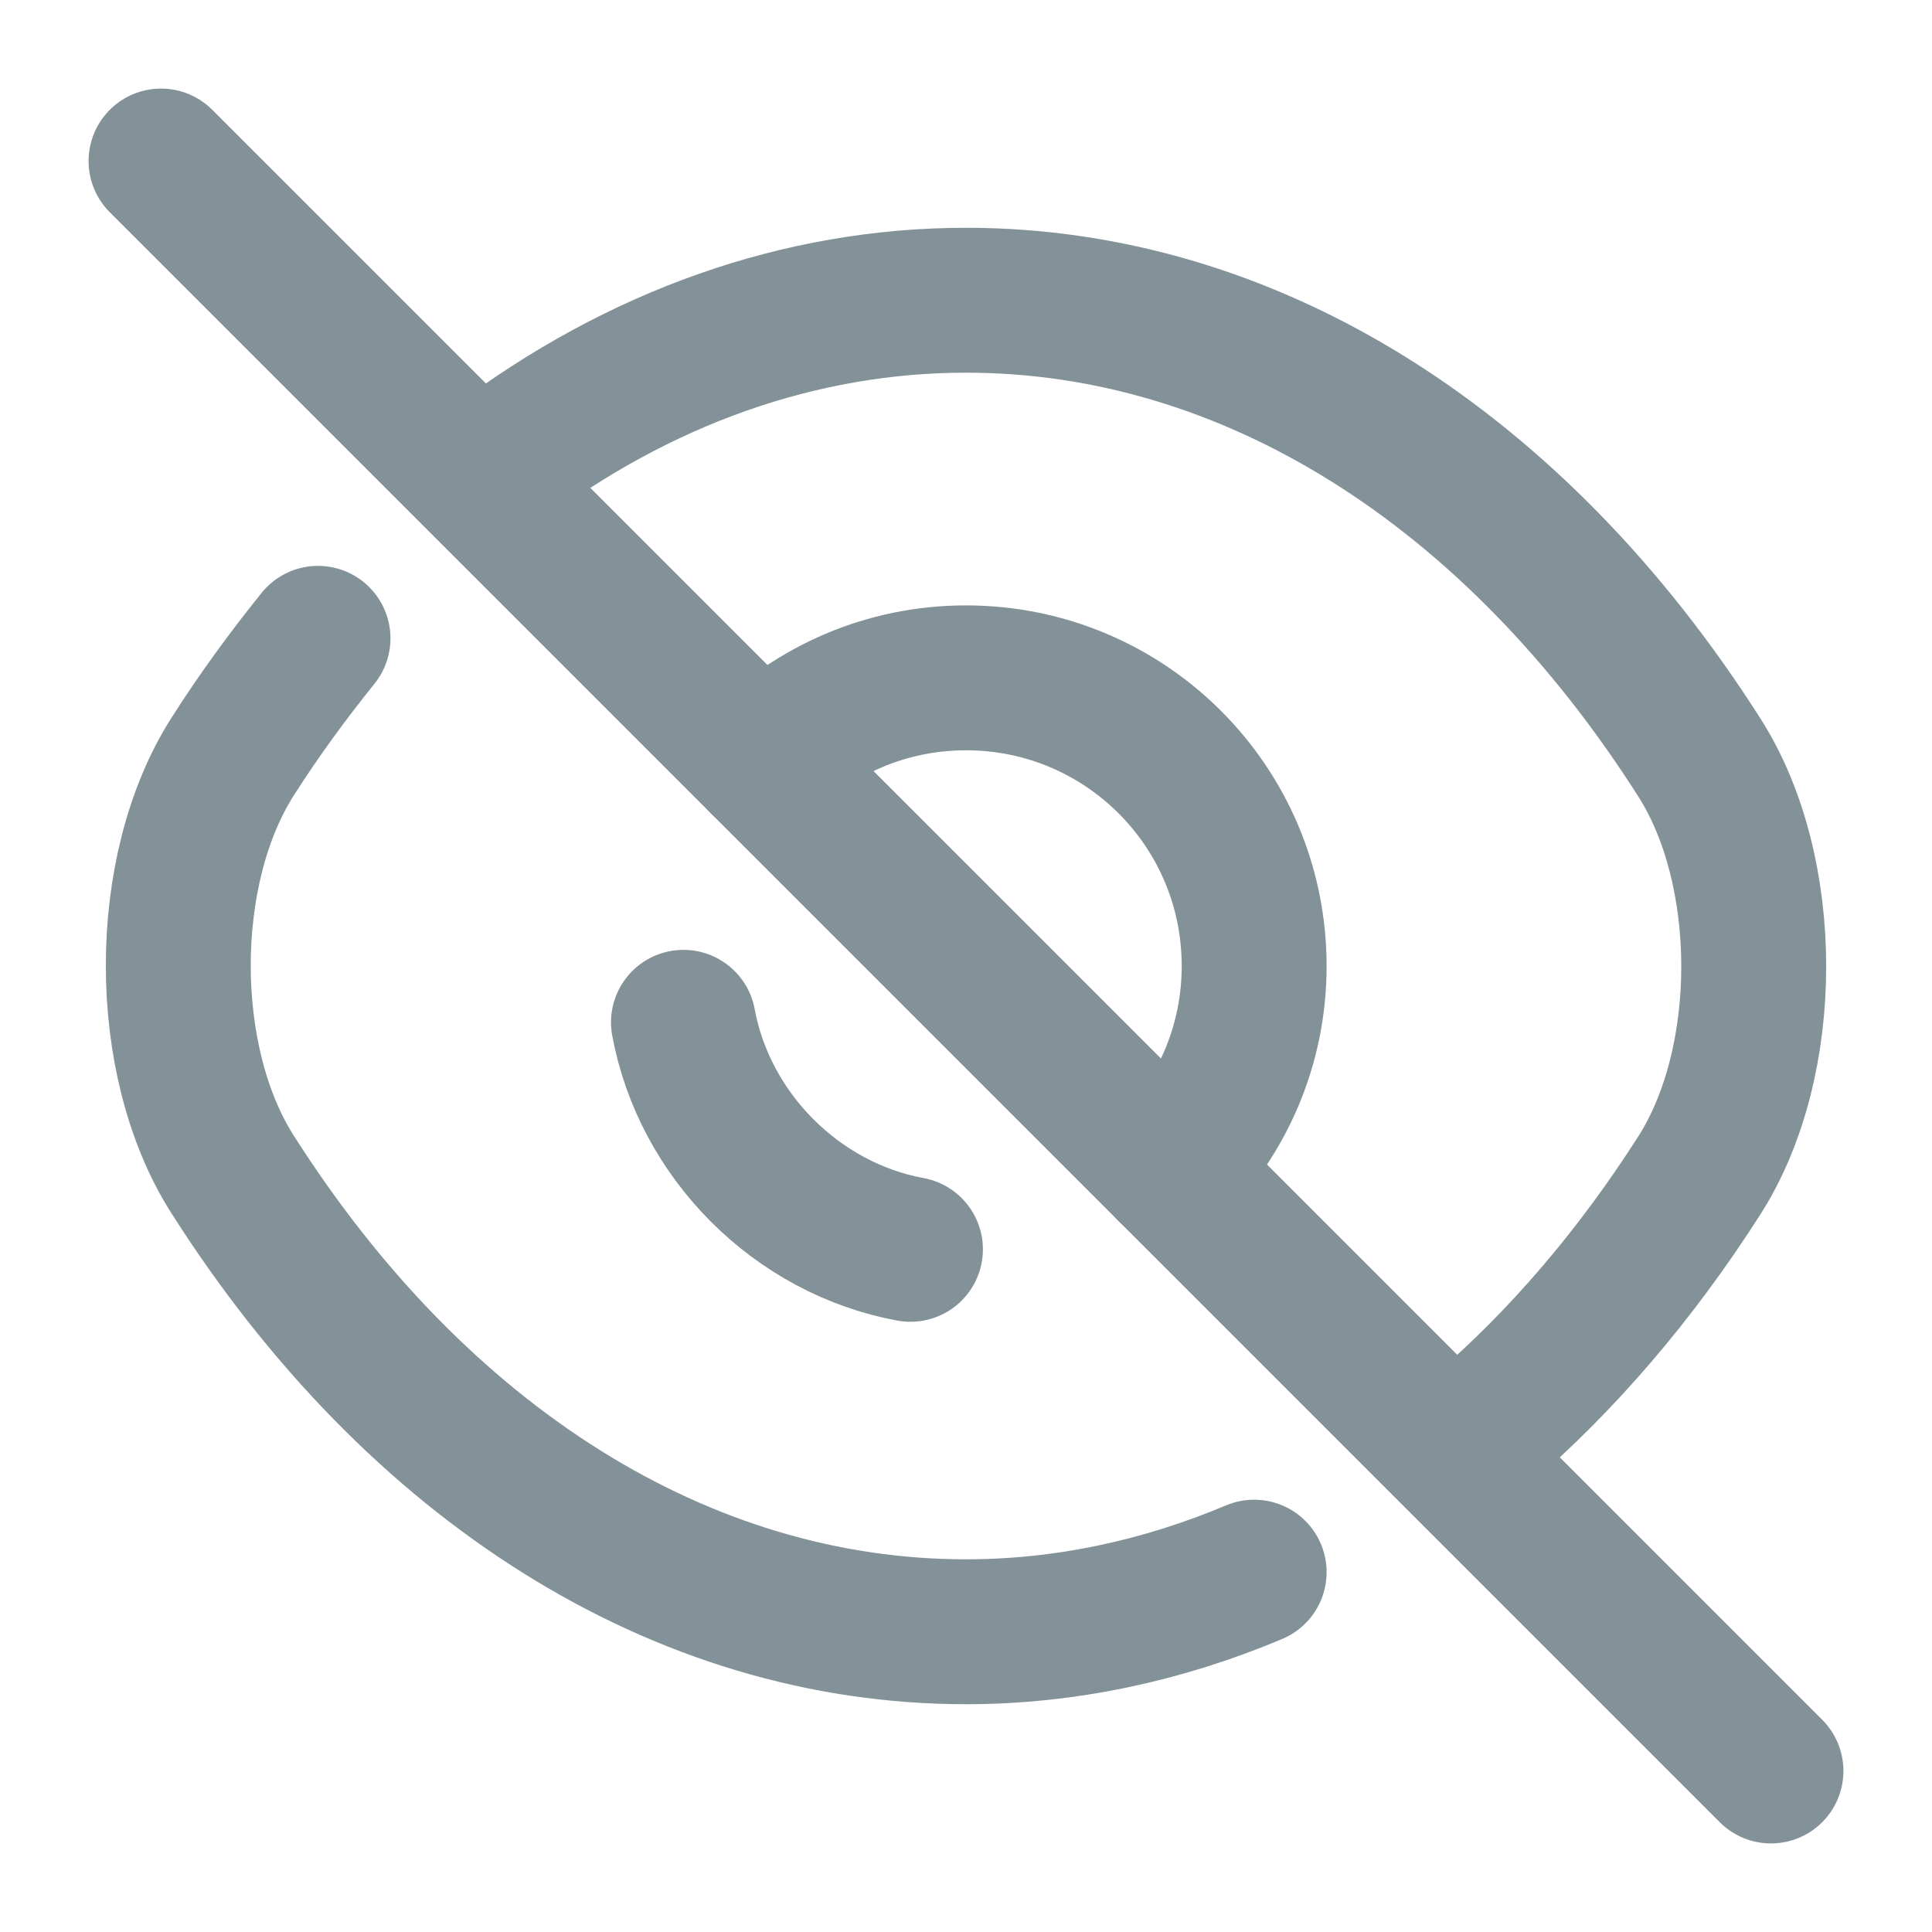 <svg width="20" height="20" viewBox="0 0 20 20" fill="none" xmlns="http://www.w3.org/2000/svg">
<path d="M7.892 7.892L12.108 12.108C12.65 11.567 12.983 10.825 12.983 10C12.983 8.35 11.65 7.017 10 7.017C9.175 7.017 8.433 7.35 7.892 7.892Z" stroke="#839198" stroke-width="1.5" stroke-linecap="round" stroke-linejoin="round"/>
<path d="M5.15 4.808C6.608 3.708 8.275 3.108 10 3.108C12.942 3.108 15.683 4.842 17.592 7.842C18.342 9.017 18.342 10.992 17.592 12.167C16.933 13.2 16.167 14.092 15.333 14.808" stroke="#839198" stroke-width="1.5" stroke-linecap="round" stroke-linejoin="round"/>
<path d="M12.983 16.275C12.033 16.675 11.025 16.892 10 16.892C7.058 16.892 4.317 15.158 2.408 12.158C1.658 10.983 1.658 9.008 2.408 7.833C2.683 7.4 2.983 6.992 3.292 6.608" stroke="#839198" stroke-width="1.5" stroke-linecap="round" stroke-linejoin="round"/>
<path d="M7.075 10.583C7.292 11.758 8.25 12.717 9.425 12.933" stroke="#839198" stroke-width="1.5" stroke-linecap="round" stroke-linejoin="round"/>
<path d="M12.108 12.108L18.333 18.333" stroke="#839198" stroke-width="1.5" stroke-linecap="round" stroke-linejoin="round"/>
<path d="M1.667 1.667L7.892 7.892" stroke="#839198" stroke-width="1.5" stroke-linecap="round" stroke-linejoin="round"/>
</svg>
